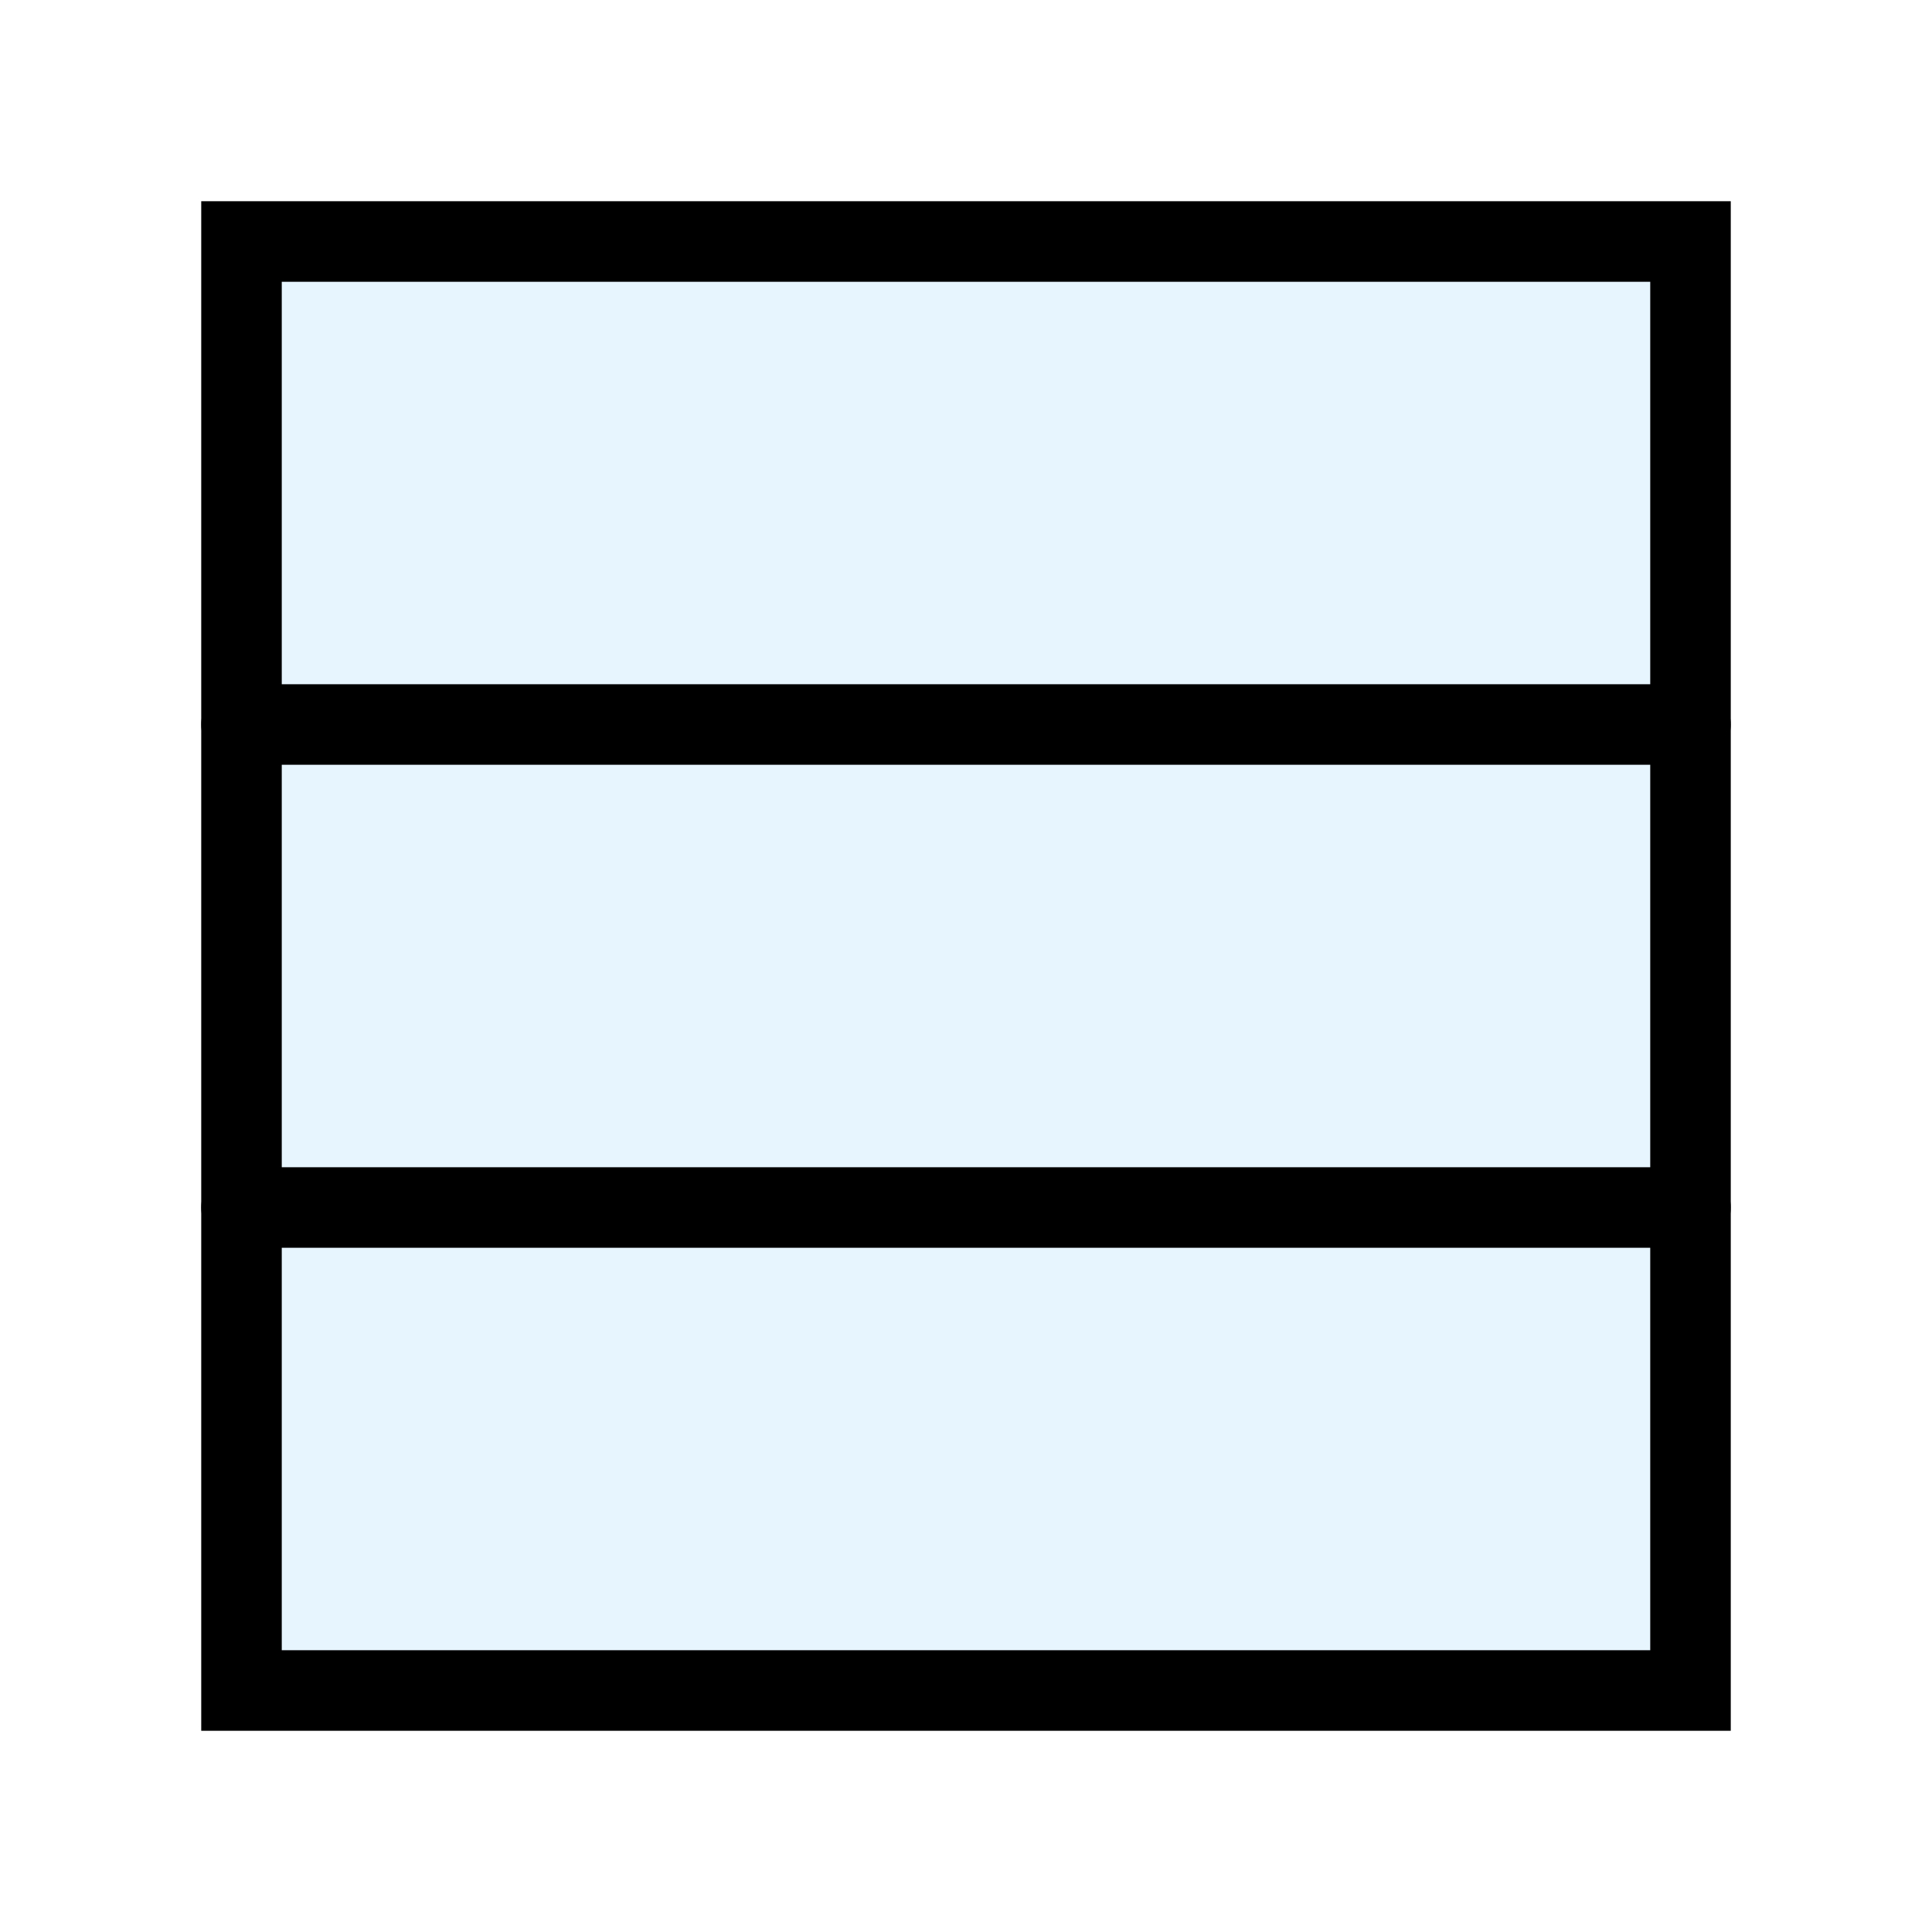 <?xml version="1.0" encoding="utf-8"?><!-- Скачано с сайта svg4.ru / Downloaded from svg4.ru -->
<svg width="800px" height="800px" viewBox="0 0 24 24" xmlns="http://www.w3.org/2000/svg" fill="none" stroke="#000000" stroke-width="1" stroke-linecap="round" stroke-linejoin="miter"><rect x="3" y="3" width="18" height="18" rx="0" fill="#059cf7" opacity="0.1"></rect><rect x="3" y="3" width="18" height="18" rx="0"></rect><line x1="21" y1="9" x2="3" y2="9"></line><line x1="21" y1="15" x2="3" y2="15"></line></svg>